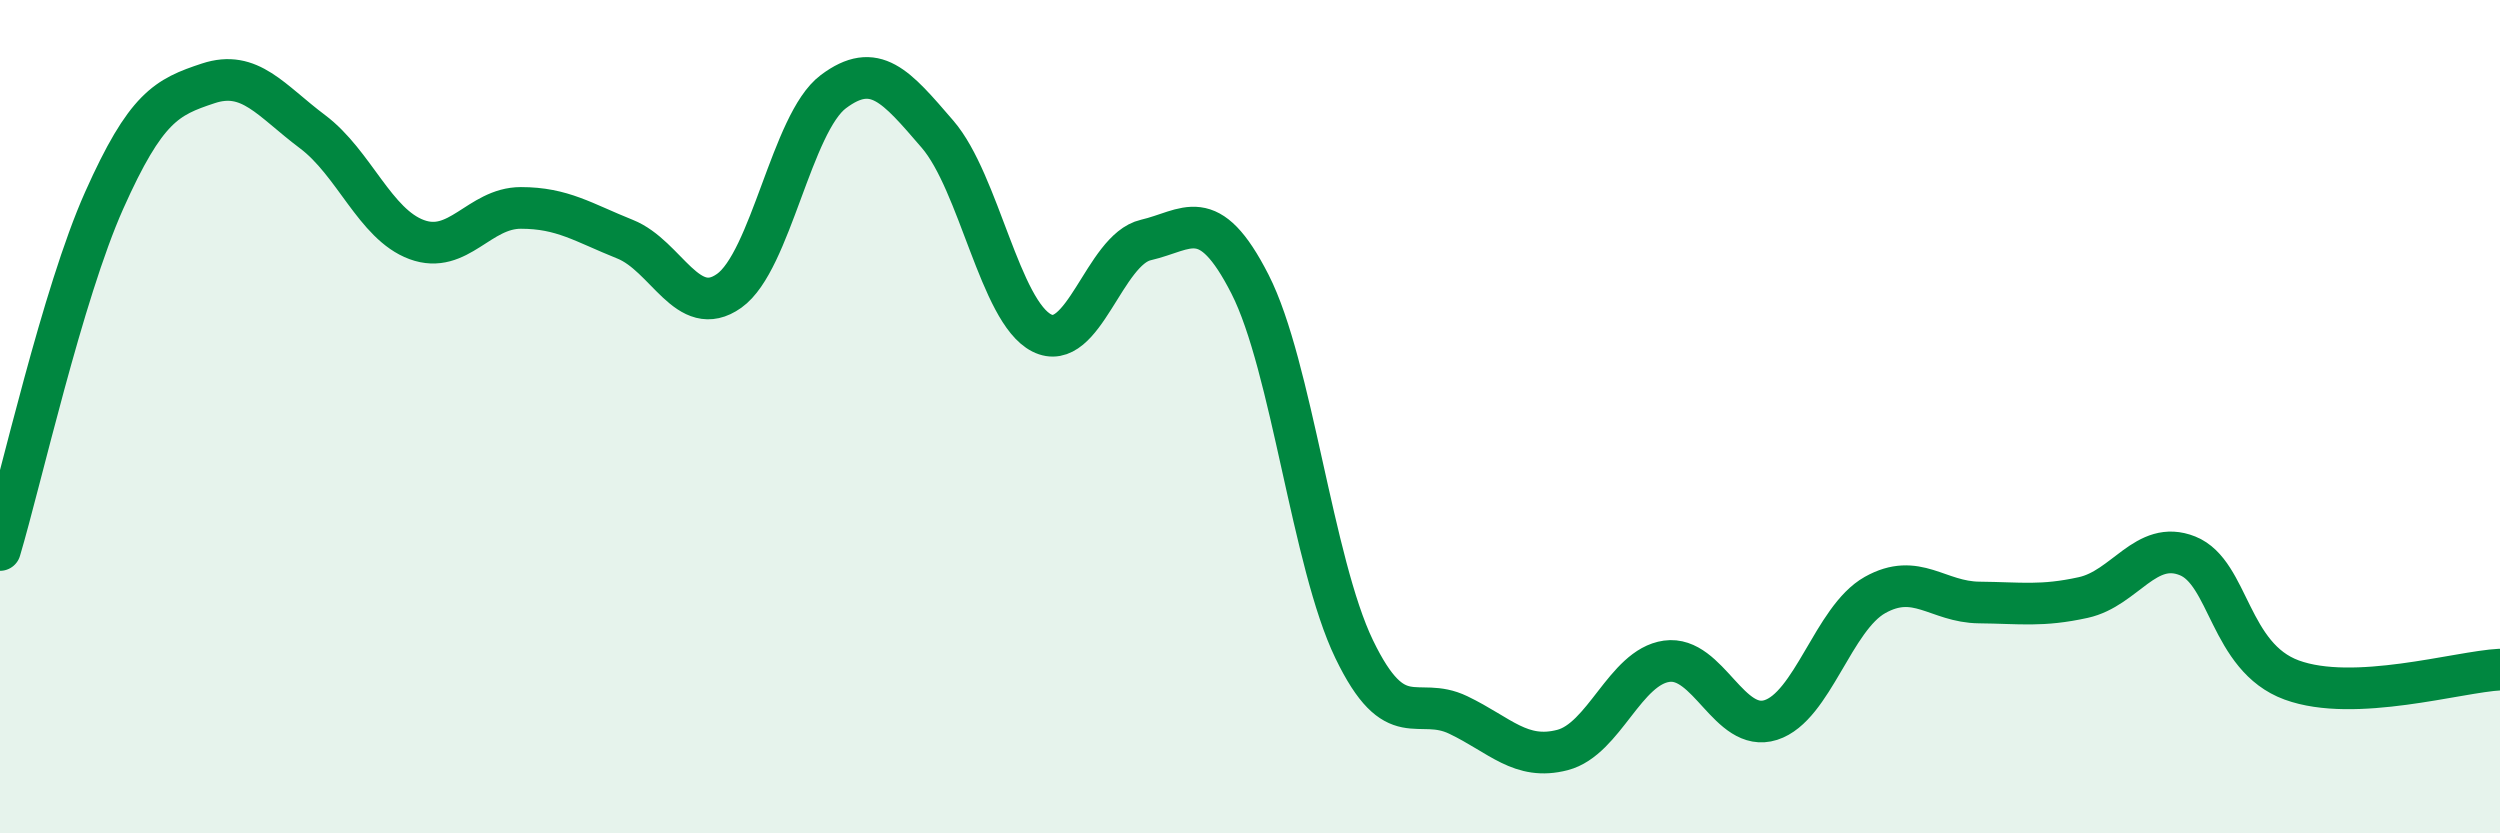 
    <svg width="60" height="20" viewBox="0 0 60 20" xmlns="http://www.w3.org/2000/svg">
      <path
        d="M 0,13.2 C 0.5,11.52 1.5,7.05 2.5,4.81 C 3.5,2.57 4,2.33 5,2 C 6,1.67 6.5,2.41 7.5,3.16 C 8.5,3.91 9,5.38 10,5.75 C 11,6.12 11.5,4.99 12.5,4.99 C 13.5,4.99 14,5.34 15,5.74 C 16,6.14 16.5,7.69 17.5,6.98 C 18.5,6.27 19,2.95 20,2.2 C 21,1.45 21.5,2.06 22.5,3.22 C 23.5,4.38 24,7.48 25,7.99 C 26,8.5 26.5,5.99 27.5,5.76 C 28.5,5.53 29,4.86 30,6.82 C 31,8.78 31.5,13.51 32.5,15.58 C 33.5,17.65 34,16.68 35,17.16 C 36,17.64 36.5,18.26 37.5,18 C 38.5,17.74 39,16.01 40,15.87 C 41,15.73 41.5,17.6 42.5,17.28 C 43.5,16.96 44,14.84 45,14.28 C 46,13.72 46.5,14.45 47.5,14.46 C 48.5,14.47 49,14.56 50,14.34 C 51,14.12 51.5,12.94 52.5,13.34 C 53.5,13.74 53.5,15.77 55,16.32 C 56.5,16.87 59,16.12 60,16.07L60 20L0 20Z"
        fill="#008740"
        opacity="0.1"
        stroke-linecap="round"
        stroke-linejoin="round"
      />
      <path
        d="M 0,13.2 C 0.5,11.52 1.5,7.05 2.5,4.81 C 3.5,2.57 4,2.33 5,2 C 6,1.67 6.5,2.41 7.5,3.16 C 8.5,3.91 9,5.38 10,5.75 C 11,6.12 11.5,4.99 12.5,4.99 C 13.5,4.99 14,5.34 15,5.74 C 16,6.14 16.5,7.69 17.5,6.98 C 18.5,6.27 19,2.95 20,2.2 C 21,1.45 21.5,2.06 22.5,3.22 C 23.5,4.38 24,7.48 25,7.99 C 26,8.5 26.5,5.99 27.5,5.76 C 28.5,5.53 29,4.86 30,6.82 C 31,8.78 31.5,13.51 32.5,15.58 C 33.5,17.65 34,16.68 35,17.16 C 36,17.64 36.5,18.26 37.5,18 C 38.5,17.74 39,16.01 40,15.87 C 41,15.73 41.5,17.6 42.5,17.28 C 43.5,16.96 44,14.84 45,14.28 C 46,13.72 46.5,14.45 47.5,14.46 C 48.5,14.47 49,14.56 50,14.34 C 51,14.12 51.5,12.94 52.5,13.34 C 53.5,13.74 53.5,15.77 55,16.32 C 56.5,16.87 59,16.12 60,16.07"
        stroke="#008740"
        stroke-width="1"
        fill="none"
        stroke-linecap="round"
        stroke-linejoin="round"
      />
    </svg>
  